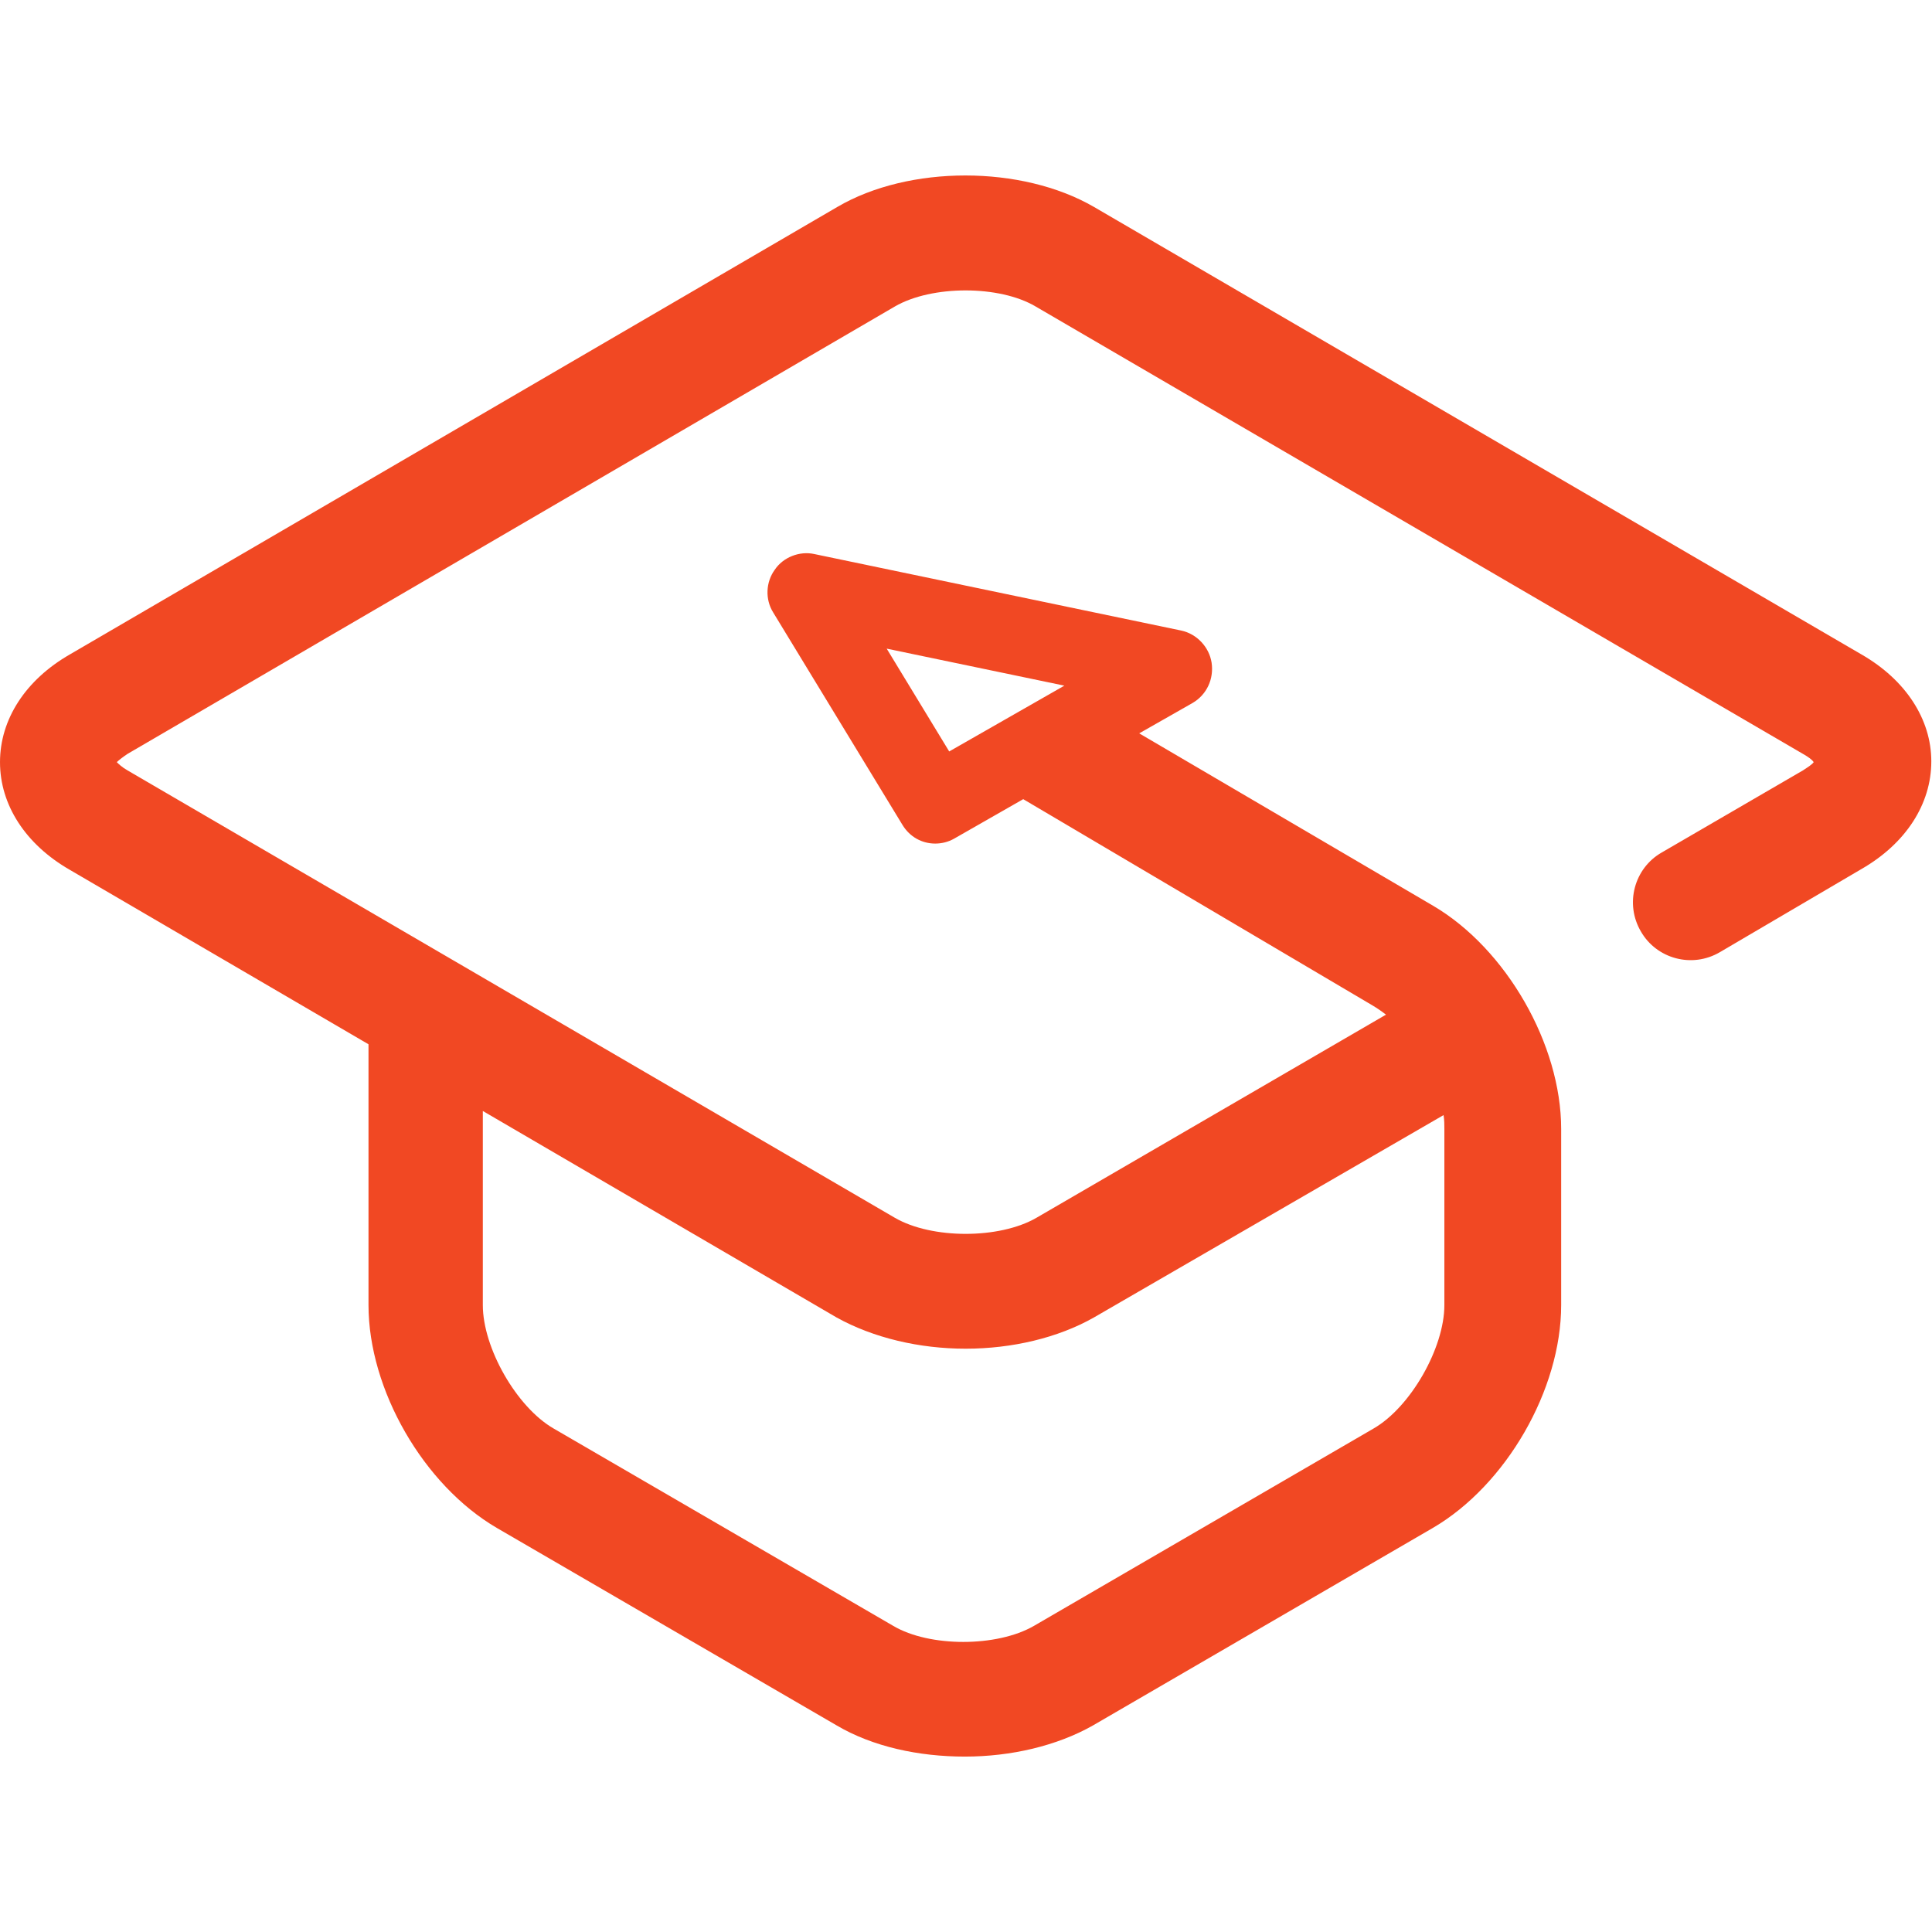 <?xml version="1.0" encoding="UTF-8" standalone="yes"?>
<svg version="1.2" baseProfile="tiny-ps" viewBox="0 0 313.1 313.1" xml:space="preserve" xmlns="http://www.w3.org/2000/svg">
  <title>bimi-svg-tiny-12-ps</title>
  <g id="g8" transform="matrix(1.333,0,0,-1.333,0,256.307)">
    <g id="g10" transform="scale(0.1)">
      <path id="path12" fill="#F14823" d="M1174,283.1c56,0,112,13,156,38l425,246c1-6,1-12,1-17v-214c0-52-41-124-86-150l-413-240&#xA;&#x9;&#x9;&#x9;c-45-26-127-26-171,0l-413,240c-45,26-86,98-86,150v236l430-251C1062,296.1,1118,283.1,1174,283.1z M1154,1009.2l-76,125l216-45&#xA;&#x9;&#x9;&#x9;L1154,1009.2z M2263,1127.2l-933,544c-88,51-225,51-312,0l-933-544c-54-31-85-79-85-131c0-52,31-100,85-131l363-212v-317&#xA;&#x9;&#x9;&#x9;c0-103,67-219,156-271l413-240c44-26,100-38,156-38s112,13,156,38l413,240c89,52,156,168,156,271v214c0,103-67,219-155,271&#xA;&#x9;&#x9;&#x9;l-358,210l65,37c17,10,26,29,23,49c-3,19-18,35-37,39l-446,93c-18,4-38-4-48-19c-11-15-12-36-2-52l157-258c9-15,24-23,40-23&#xA;&#x9;&#x9;&#x9;c8,0,16,2,23,6l84,48l425-251c5-3,11-7,16-11l-425-247c-45-26-127-26-172,0l-933,544c-7,4-11,8-13,10c2,2,7,6,13,10l933,544&#xA;&#x9;&#x9;&#x9;c45,26,127,26,171,0l933-544c7-4,11-7,13-10c-2-3-7-6-13-10l-172-100c-33-19-45-62-25-96c19-33,62-45,96-25l172,101&#xA;&#x9;&#x9;&#x9;c54,31,85,79,85,131C2348,1048.2,2317,1096.2,2263,1127.2"/>
    </g>
  </g>
</svg>